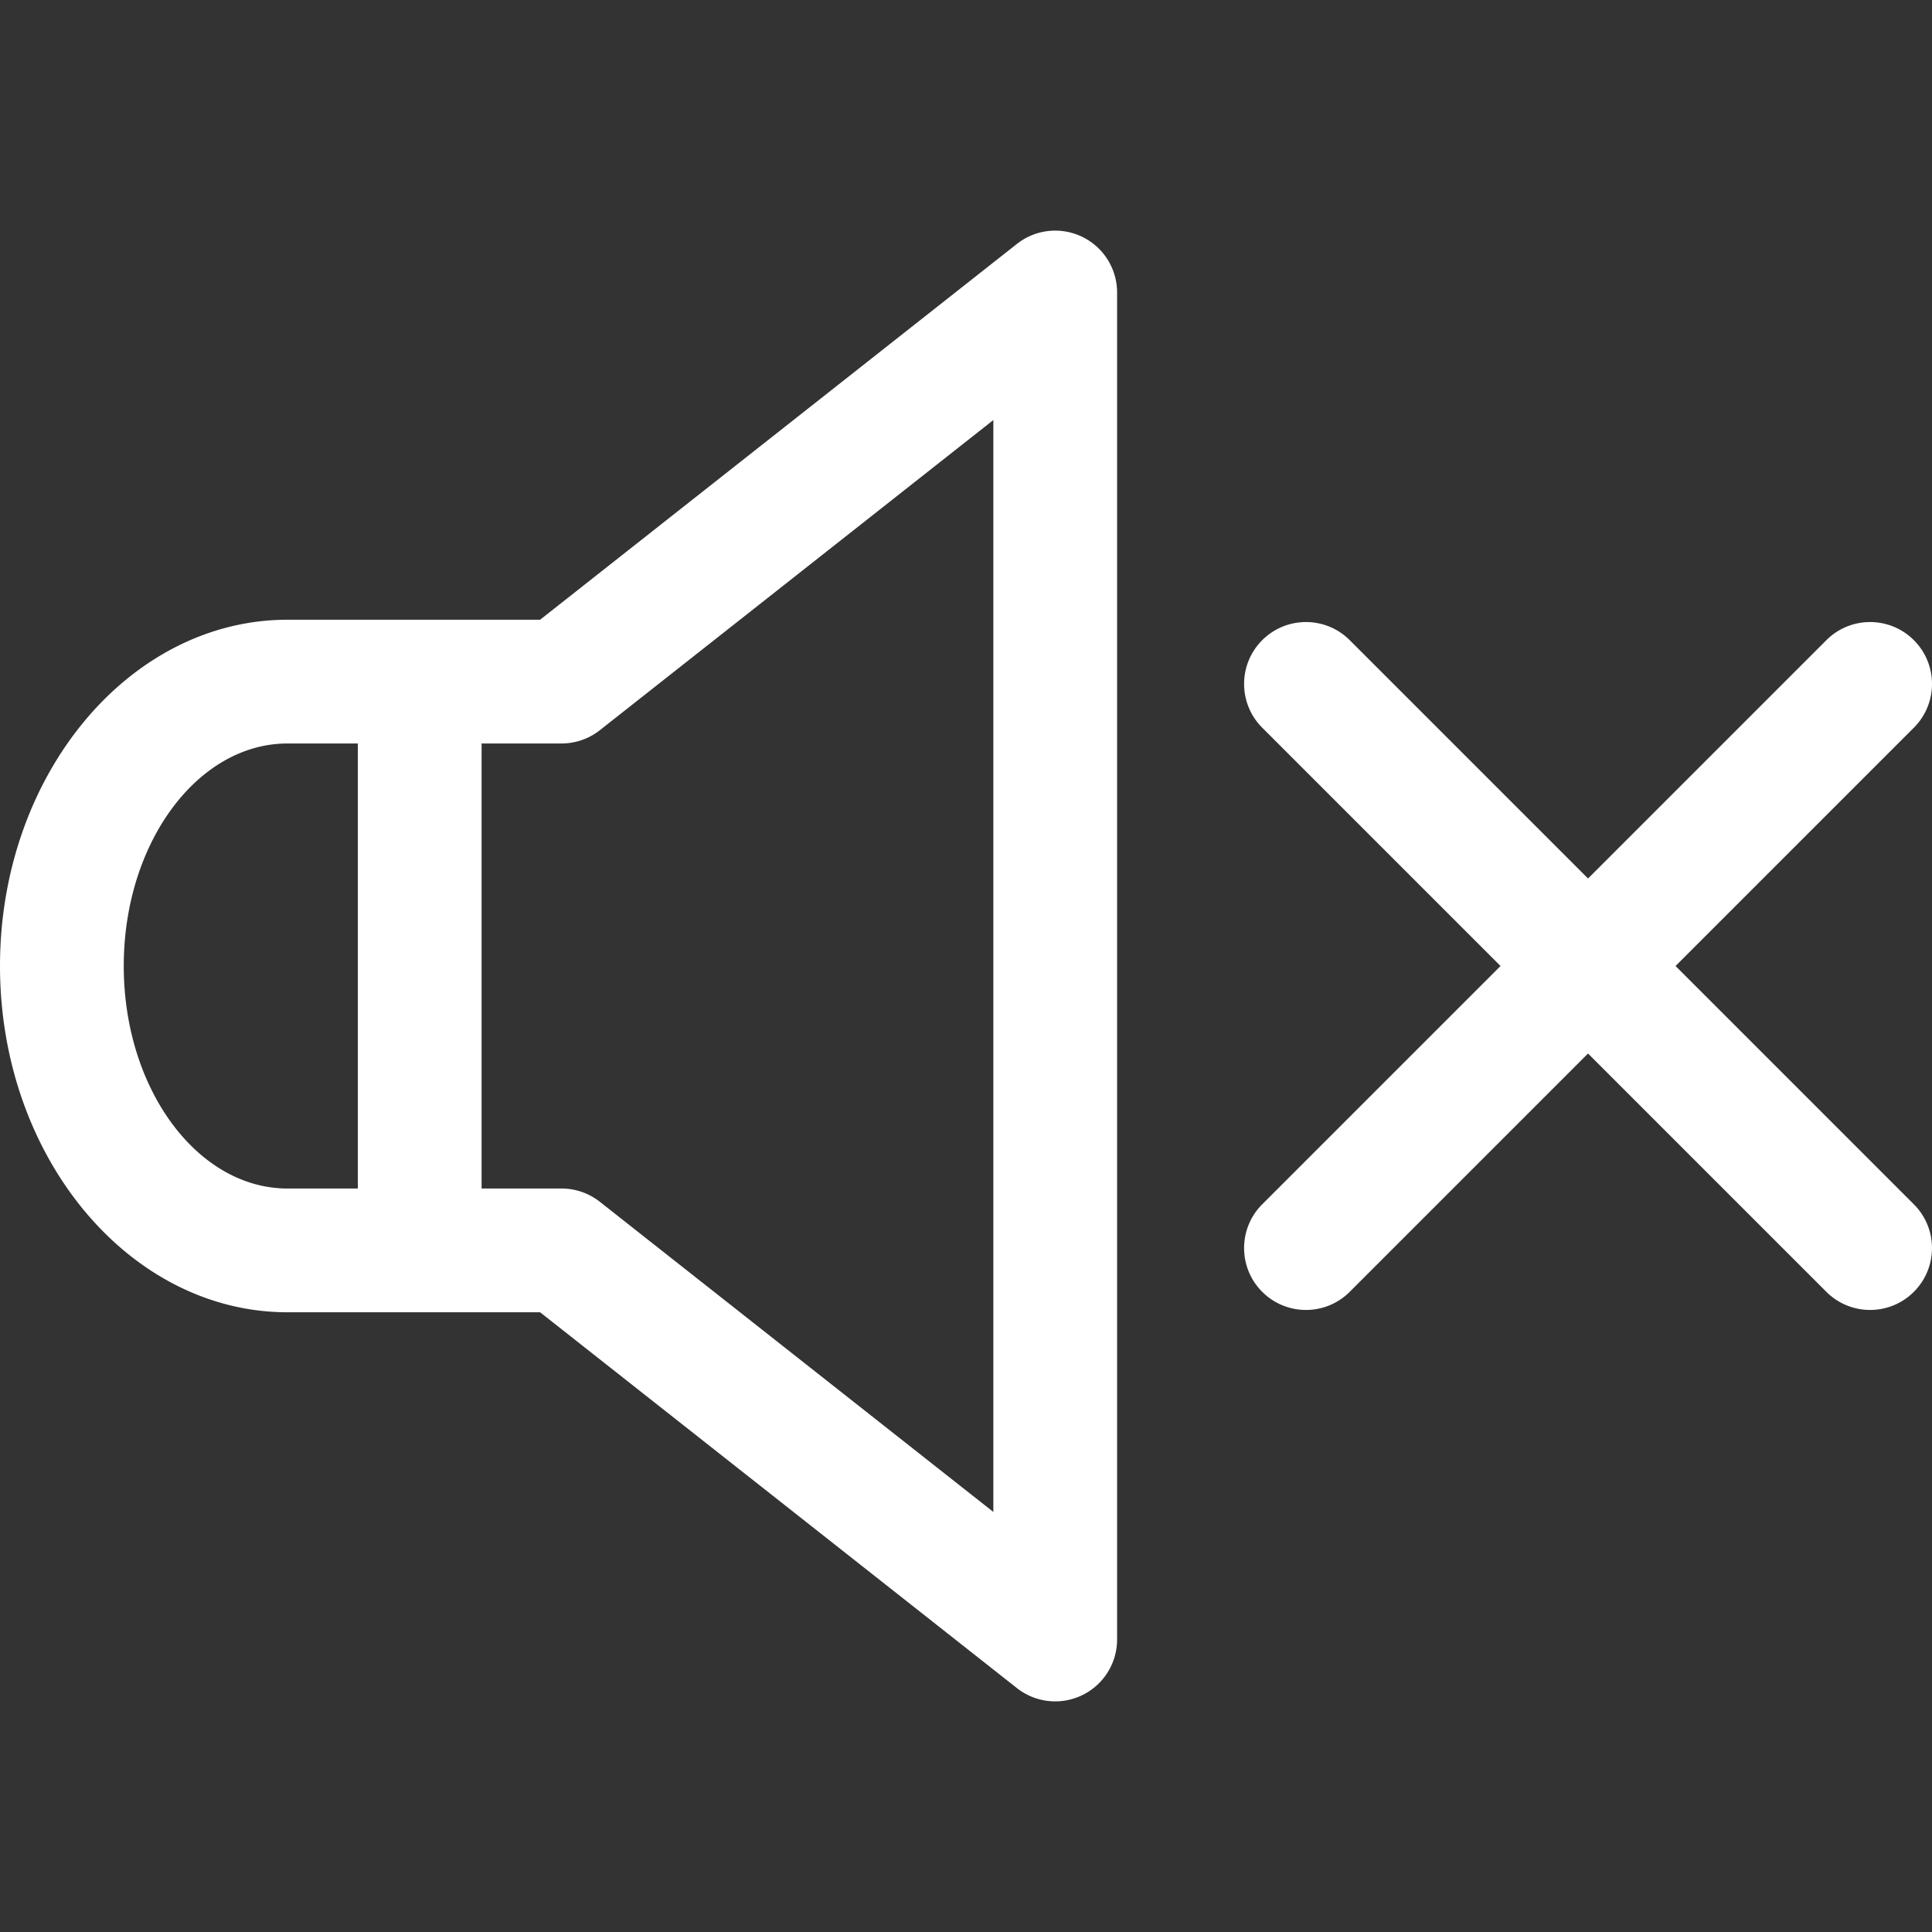 <svg xmlns="http://www.w3.org/2000/svg" viewBox="0 0 612 612" fill="#ffffff"><rect x="0" y="0" width="612" height="612" fill="#333333" stroke="none"/><path d="M342.816 75.023a19.592 19.592 0 00-20.687 2.243L171.089 196.31H91.109C40.871 196.309 0 245.515 0 306s40.871 109.689 91.109 109.689h79.979l151.04 119.047a19.591 19.591 0 0020.687 2.243 19.606 19.606 0 0011.047-17.636V92.658a19.596 19.596 0 00-11.046-17.635zM113.353 376.488H91.109c-28.622 0-51.908-31.621-51.908-70.488s23.286-70.488 51.908-70.488h22.244v140.976zm201.308 102.448l-124.645-98.241a19.594 19.594 0 00-12.133-4.208h-25.329V235.511h25.329c4.402 0 8.677-1.483 12.133-4.208l124.645-98.241v345.874zM530.766 306l75.492-75.491c7.656-7.657 7.656-20.066 0-27.72-7.657-7.656-20.066-7.656-27.72 0l-75.492 75.491-75.491-75.491c-7.654-7.656-20.065-7.656-27.72 0-7.654 7.654-7.654 20.063 0 27.72L475.325 306l-75.492 75.492c-7.654 7.654-7.654 20.065 0 27.72a19.542 19.542 0 0013.859 5.741 19.537 19.537 0 0013.859-5.741l75.492-75.492 75.492 75.492a19.542 19.542 0 0013.859 5.741 19.537 19.537 0 0013.859-5.741c7.656-7.656 7.656-20.065 0-27.72L530.766 306z"/></svg>